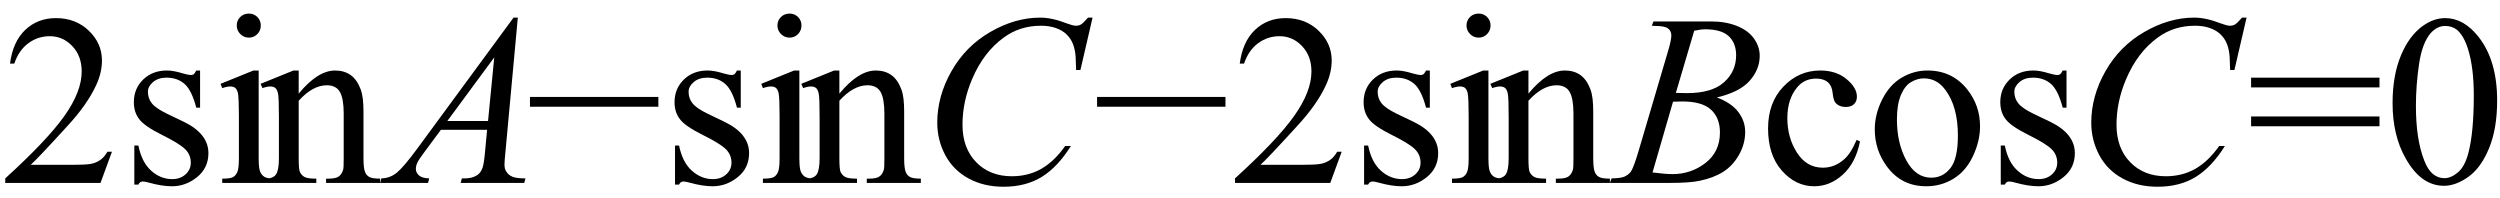 <svg xmlns="http://www.w3.org/2000/svg" xmlns:xlink="http://www.w3.org/1999/xlink" stroke-dasharray="none" shape-rendering="auto" font-family="'Dialog'" width="164" text-rendering="auto" fill-opacity="1" contentScriptType="text/ecmascript" color-interpolation="auto" color-rendering="auto" preserveAspectRatio="xMidYMid meet" font-size="12" fill="black" stroke="black" image-rendering="auto" stroke-miterlimit="10" zoomAndPan="magnify" version="1.0" stroke-linecap="square" stroke-linejoin="miter" contentStyleType="text/css" font-style="normal" height="13" stroke-width="1" stroke-dashoffset="0" font-weight="normal" stroke-opacity="1"><defs id="genericDefs"/><g><g text-rendering="optimizeLegibility" transform="translate(0,12)" color-rendering="optimizeQuality" color-interpolation="linearRGB" image-rendering="optimizeQuality"><path d="M7.344 -2.047 L6.594 0 L0.344 0 L0.344 -0.297 Q3.109 -2.812 4.234 -4.406 Q5.359 -6 5.359 -7.312 Q5.359 -8.328 4.742 -8.977 Q4.125 -9.625 3.266 -9.625 Q2.484 -9.625 1.859 -9.164 Q1.234 -8.703 0.938 -7.828 L0.656 -7.828 Q0.844 -9.266 1.656 -10.039 Q2.469 -10.812 3.672 -10.812 Q4.969 -10.812 5.828 -9.984 Q6.688 -9.156 6.688 -8.031 Q6.688 -7.234 6.312 -6.422 Q5.734 -5.156 4.438 -3.75 Q2.5 -1.625 2.016 -1.188 L4.781 -1.188 Q5.625 -1.188 5.961 -1.25 Q6.297 -1.312 6.57 -1.5 Q6.844 -1.688 7.047 -2.047 L7.344 -2.047 ZM13.125 -7.375 L13.125 -4.938 L12.875 -4.938 Q12.578 -6.078 12.109 -6.492 Q11.641 -6.906 10.922 -6.906 Q10.375 -6.906 10.039 -6.617 Q9.703 -6.328 9.703 -5.984 Q9.703 -5.547 9.953 -5.234 Q10.203 -4.906 10.938 -4.547 L12.078 -4 Q13.672 -3.219 13.672 -1.953 Q13.672 -0.984 12.93 -0.383 Q12.188 0.219 11.281 0.219 Q10.625 0.219 9.781 -0.016 Q9.516 -0.094 9.359 -0.094 Q9.172 -0.094 9.078 0.109 L8.812 0.109 L8.812 -2.453 L9.078 -2.453 Q9.297 -1.359 9.914 -0.805 Q10.531 -0.25 11.297 -0.25 Q11.828 -0.25 12.172 -0.562 Q12.516 -0.875 12.516 -1.328 Q12.516 -1.859 12.133 -2.227 Q11.75 -2.594 10.617 -3.156 Q9.484 -3.719 9.141 -4.172 Q8.781 -4.625 8.781 -5.297 Q8.781 -6.188 9.391 -6.781 Q10 -7.375 10.953 -7.375 Q11.375 -7.375 11.984 -7.188 Q12.375 -7.078 12.516 -7.078 Q12.641 -7.078 12.711 -7.133 Q12.781 -7.188 12.875 -7.375 L13.125 -7.375 ZM16.328 -11.109 Q16.656 -11.109 16.883 -10.883 Q17.109 -10.656 17.109 -10.328 Q17.109 -10 16.883 -9.766 Q16.656 -9.531 16.328 -9.531 Q16 -9.531 15.766 -9.766 Q15.531 -10 15.531 -10.328 Q15.531 -10.656 15.758 -10.883 Q15.984 -11.109 16.328 -11.109 ZM16.969 -7.375 L16.969 -1.625 Q16.969 -0.953 17.07 -0.727 Q17.172 -0.5 17.359 -0.391 Q17.547 -0.281 18.062 -0.281 L18.062 0 L14.578 0 L14.578 -0.281 Q15.109 -0.281 15.289 -0.383 Q15.469 -0.484 15.57 -0.719 Q15.672 -0.953 15.672 -1.625 L15.672 -4.375 Q15.672 -5.547 15.609 -5.891 Q15.547 -6.141 15.43 -6.234 Q15.312 -6.328 15.109 -6.328 Q14.891 -6.328 14.578 -6.219 L14.469 -6.5 L16.625 -7.375 L16.969 -7.375 ZM19.594 -5.859 Q20.844 -7.375 21.984 -7.375 Q22.578 -7.375 23 -7.078 Q23.422 -6.781 23.672 -6.109 Q23.844 -5.641 23.844 -4.672 L23.844 -1.625 Q23.844 -0.938 23.953 -0.703 Q24.031 -0.5 24.227 -0.391 Q24.422 -0.281 24.938 -0.281 L24.938 0 L21.391 0 L21.391 -0.281 L21.547 -0.281 Q22.047 -0.281 22.242 -0.438 Q22.438 -0.594 22.516 -0.891 Q22.547 -1 22.547 -1.625 L22.547 -4.547 Q22.547 -5.531 22.297 -5.969 Q22.047 -6.406 21.438 -6.406 Q20.516 -6.406 19.594 -5.391 L19.594 -1.625 Q19.594 -0.891 19.672 -0.719 Q19.781 -0.5 19.977 -0.391 Q20.172 -0.281 20.75 -0.281 L20.75 0 L17.219 0 L17.219 -0.281 L17.375 -0.281 Q17.922 -0.281 18.109 -0.562 Q18.297 -0.844 18.297 -1.625 L18.297 -4.281 Q18.297 -5.562 18.242 -5.844 Q18.188 -6.125 18.062 -6.227 Q17.938 -6.328 17.734 -6.328 Q17.516 -6.328 17.219 -6.219 L17.094 -6.5 L19.25 -7.375 L19.594 -7.375 L19.594 -5.859 Z" stroke="none"/></g><g text-rendering="optimizeLegibility" transform="translate(25.719,12)" color-rendering="optimizeQuality" color-interpolation="linearRGB" image-rendering="optimizeQuality"><path d="M8.25 -10.844 L7.438 -2.031 Q7.375 -1.406 7.375 -1.219 Q7.375 -0.906 7.5 -0.734 Q7.641 -0.516 7.898 -0.406 Q8.156 -0.297 8.75 -0.297 L8.672 0 L4.5 0 L4.578 -0.297 L4.766 -0.297 Q5.266 -0.297 5.594 -0.516 Q5.812 -0.656 5.938 -1 Q6.031 -1.25 6.109 -2.141 L6.234 -3.484 L3.203 -3.484 L2.125 -2.031 Q1.75 -1.531 1.656 -1.32 Q1.562 -1.109 1.562 -0.922 Q1.562 -0.672 1.766 -0.492 Q1.969 -0.312 2.438 -0.297 L2.359 0 L-0.781 0 L-0.703 -0.297 Q-0.125 -0.312 0.32 -0.68 Q0.766 -1.047 1.641 -2.234 L7.969 -10.844 L8.25 -10.844 ZM6.703 -8.234 L3.625 -4.062 L6.297 -4.062 L6.703 -8.234 Z" stroke="none"/></g><g text-rendering="optimizeLegibility" transform="translate(34.469,12)" color-rendering="optimizeQuality" color-interpolation="linearRGB" image-rendering="optimizeQuality"><path d="M8.719 -5 L0.297 -5 L0.297 -5.641 L8.719 -5.641 L8.719 -5 ZM14.125 -7.375 L14.125 -4.938 L13.875 -4.938 Q13.578 -6.078 13.109 -6.492 Q12.641 -6.906 11.922 -6.906 Q11.375 -6.906 11.039 -6.617 Q10.703 -6.328 10.703 -5.984 Q10.703 -5.547 10.953 -5.234 Q11.203 -4.906 11.938 -4.547 L13.078 -4 Q14.672 -3.219 14.672 -1.953 Q14.672 -0.984 13.93 -0.383 Q13.188 0.219 12.281 0.219 Q11.625 0.219 10.781 -0.016 Q10.516 -0.094 10.359 -0.094 Q10.172 -0.094 10.078 0.109 L9.812 0.109 L9.812 -2.453 L10.078 -2.453 Q10.297 -1.359 10.914 -0.805 Q11.531 -0.25 12.297 -0.25 Q12.828 -0.25 13.172 -0.562 Q13.516 -0.875 13.516 -1.328 Q13.516 -1.859 13.133 -2.227 Q12.75 -2.594 11.617 -3.156 Q10.484 -3.719 10.141 -4.172 Q9.781 -4.625 9.781 -5.297 Q9.781 -6.188 10.391 -6.781 Q11 -7.375 11.953 -7.375 Q12.375 -7.375 12.984 -7.188 Q13.375 -7.078 13.516 -7.078 Q13.641 -7.078 13.711 -7.133 Q13.781 -7.188 13.875 -7.375 L14.125 -7.375 ZM17.328 -11.109 Q17.656 -11.109 17.883 -10.883 Q18.109 -10.656 18.109 -10.328 Q18.109 -10 17.883 -9.766 Q17.656 -9.531 17.328 -9.531 Q17 -9.531 16.766 -9.766 Q16.531 -10 16.531 -10.328 Q16.531 -10.656 16.758 -10.883 Q16.984 -11.109 17.328 -11.109 ZM17.969 -7.375 L17.969 -1.625 Q17.969 -0.953 18.07 -0.727 Q18.172 -0.5 18.359 -0.391 Q18.547 -0.281 19.062 -0.281 L19.062 0 L15.578 0 L15.578 -0.281 Q16.109 -0.281 16.289 -0.383 Q16.469 -0.484 16.57 -0.719 Q16.672 -0.953 16.672 -1.625 L16.672 -4.375 Q16.672 -5.547 16.609 -5.891 Q16.547 -6.141 16.43 -6.234 Q16.312 -6.328 16.109 -6.328 Q15.891 -6.328 15.578 -6.219 L15.469 -6.5 L17.625 -7.375 L17.969 -7.375 ZM20.594 -5.859 Q21.844 -7.375 22.984 -7.375 Q23.578 -7.375 24 -7.078 Q24.422 -6.781 24.672 -6.109 Q24.844 -5.641 24.844 -4.672 L24.844 -1.625 Q24.844 -0.938 24.953 -0.703 Q25.031 -0.5 25.227 -0.391 Q25.422 -0.281 25.938 -0.281 L25.938 0 L22.391 0 L22.391 -0.281 L22.547 -0.281 Q23.047 -0.281 23.242 -0.438 Q23.438 -0.594 23.516 -0.891 Q23.547 -1 23.547 -1.625 L23.547 -4.547 Q23.547 -5.531 23.297 -5.969 Q23.047 -6.406 22.438 -6.406 Q21.516 -6.406 20.594 -5.391 L20.594 -1.625 Q20.594 -0.891 20.672 -0.719 Q20.781 -0.5 20.977 -0.391 Q21.172 -0.281 21.75 -0.281 L21.75 0 L18.219 0 L18.219 -0.281 L18.375 -0.281 Q18.922 -0.281 19.109 -0.562 Q19.297 -0.844 19.297 -1.625 L19.297 -4.281 Q19.297 -5.562 19.242 -5.844 Q19.188 -6.125 19.062 -6.227 Q18.938 -6.328 18.734 -6.328 Q18.516 -6.328 18.219 -6.219 L18.094 -6.5 L20.25 -7.375 L20.594 -7.375 L20.594 -5.859 Z" stroke="none"/></g><g text-rendering="optimizeLegibility" transform="translate(60.406,12)" color-rendering="optimizeQuality" color-interpolation="linearRGB" image-rendering="optimizeQuality"><path d="M11.266 -10.844 L10.469 -7.406 L10.188 -7.406 L10.156 -8.266 Q10.125 -8.734 9.984 -9.102 Q9.844 -9.469 9.562 -9.742 Q9.281 -10.016 8.852 -10.164 Q8.422 -10.312 7.891 -10.312 Q6.5 -10.312 5.453 -9.547 Q4.109 -8.578 3.359 -6.797 Q2.734 -5.328 2.734 -3.812 Q2.734 -2.281 3.633 -1.359 Q4.531 -0.438 5.969 -0.438 Q7.047 -0.438 7.898 -0.922 Q8.75 -1.406 9.469 -2.422 L9.844 -2.422 Q8.984 -1.047 7.938 -0.398 Q6.891 0.25 5.422 0.25 Q4.125 0.25 3.125 -0.297 Q2.125 -0.844 1.602 -1.828 Q1.078 -2.812 1.078 -3.953 Q1.078 -5.688 2.008 -7.328 Q2.938 -8.969 4.562 -9.906 Q6.188 -10.844 7.828 -10.844 Q8.609 -10.844 9.562 -10.469 Q9.984 -10.312 10.172 -10.312 Q10.359 -10.312 10.5 -10.391 Q10.641 -10.469 10.969 -10.844 L11.266 -10.844 Z" stroke="none"/></g><g text-rendering="optimizeLegibility" transform="translate(71.672,12)" color-rendering="optimizeQuality" color-interpolation="linearRGB" image-rendering="optimizeQuality"><path d="M8.719 -5 L0.297 -5 L0.297 -5.641 L8.719 -5.641 L8.719 -5 ZM16.344 -2.047 L15.594 0 L9.344 0 L9.344 -0.297 Q12.109 -2.812 13.234 -4.406 Q14.359 -6 14.359 -7.312 Q14.359 -8.328 13.742 -8.977 Q13.125 -9.625 12.266 -9.625 Q11.484 -9.625 10.859 -9.164 Q10.234 -8.703 9.938 -7.828 L9.656 -7.828 Q9.844 -9.266 10.656 -10.039 Q11.469 -10.812 12.672 -10.812 Q13.969 -10.812 14.828 -9.984 Q15.688 -9.156 15.688 -8.031 Q15.688 -7.234 15.312 -6.422 Q14.734 -5.156 13.438 -3.75 Q11.5 -1.625 11.016 -1.188 L13.781 -1.188 Q14.625 -1.188 14.961 -1.25 Q15.297 -1.312 15.57 -1.5 Q15.844 -1.688 16.047 -2.047 L16.344 -2.047 ZM22.125 -7.375 L22.125 -4.938 L21.875 -4.938 Q21.578 -6.078 21.109 -6.492 Q20.641 -6.906 19.922 -6.906 Q19.375 -6.906 19.039 -6.617 Q18.703 -6.328 18.703 -5.984 Q18.703 -5.547 18.953 -5.234 Q19.203 -4.906 19.938 -4.547 L21.078 -4 Q22.672 -3.219 22.672 -1.953 Q22.672 -0.984 21.93 -0.383 Q21.188 0.219 20.281 0.219 Q19.625 0.219 18.781 -0.016 Q18.516 -0.094 18.359 -0.094 Q18.172 -0.094 18.078 0.109 L17.812 0.109 L17.812 -2.453 L18.078 -2.453 Q18.297 -1.359 18.914 -0.805 Q19.531 -0.25 20.297 -0.25 Q20.828 -0.25 21.172 -0.562 Q21.516 -0.875 21.516 -1.328 Q21.516 -1.859 21.133 -2.227 Q20.75 -2.594 19.617 -3.156 Q18.484 -3.719 18.141 -4.172 Q17.781 -4.625 17.781 -5.297 Q17.781 -6.188 18.391 -6.781 Q19 -7.375 19.953 -7.375 Q20.375 -7.375 20.984 -7.188 Q21.375 -7.078 21.516 -7.078 Q21.641 -7.078 21.711 -7.133 Q21.781 -7.188 21.875 -7.375 L22.125 -7.375 ZM25.328 -11.109 Q25.656 -11.109 25.883 -10.883 Q26.109 -10.656 26.109 -10.328 Q26.109 -10 25.883 -9.766 Q25.656 -9.531 25.328 -9.531 Q25 -9.531 24.766 -9.766 Q24.531 -10 24.531 -10.328 Q24.531 -10.656 24.758 -10.883 Q24.984 -11.109 25.328 -11.109 ZM25.969 -7.375 L25.969 -1.625 Q25.969 -0.953 26.07 -0.727 Q26.172 -0.5 26.359 -0.391 Q26.547 -0.281 27.062 -0.281 L27.062 0 L23.578 0 L23.578 -0.281 Q24.109 -0.281 24.289 -0.383 Q24.469 -0.484 24.57 -0.719 Q24.672 -0.953 24.672 -1.625 L24.672 -4.375 Q24.672 -5.547 24.609 -5.891 Q24.547 -6.141 24.43 -6.234 Q24.312 -6.328 24.109 -6.328 Q23.891 -6.328 23.578 -6.219 L23.469 -6.5 L25.625 -7.375 L25.969 -7.375 ZM28.594 -5.859 Q29.844 -7.375 30.984 -7.375 Q31.578 -7.375 32 -7.078 Q32.422 -6.781 32.672 -6.109 Q32.844 -5.641 32.844 -4.672 L32.844 -1.625 Q32.844 -0.938 32.953 -0.703 Q33.031 -0.5 33.227 -0.391 Q33.422 -0.281 33.938 -0.281 L33.938 0 L30.391 0 L30.391 -0.281 L30.547 -0.281 Q31.047 -0.281 31.242 -0.438 Q31.438 -0.594 31.516 -0.891 Q31.547 -1 31.547 -1.625 L31.547 -4.547 Q31.547 -5.531 31.297 -5.969 Q31.047 -6.406 30.438 -6.406 Q29.516 -6.406 28.594 -5.391 L28.594 -1.625 Q28.594 -0.891 28.672 -0.719 Q28.781 -0.5 28.977 -0.391 Q29.172 -0.281 29.75 -0.281 L29.75 0 L26.219 0 L26.219 -0.281 L26.375 -0.281 Q26.922 -0.281 27.109 -0.562 Q27.297 -0.844 27.297 -1.625 L27.297 -4.281 Q27.297 -5.562 27.242 -5.844 Q27.188 -6.125 27.062 -6.227 Q26.938 -6.328 26.734 -6.328 Q26.516 -6.328 26.219 -6.219 L26.094 -6.5 L28.25 -7.375 L28.594 -7.375 L28.594 -5.859 Z" stroke="none"/></g><g text-rendering="optimizeLegibility" transform="translate(105.984,12)" color-rendering="optimizeQuality" color-interpolation="linearRGB" image-rendering="optimizeQuality"><path d="M2.375 -10.312 L2.484 -10.594 L6.266 -10.594 Q7.219 -10.594 7.961 -10.297 Q8.703 -10 9.078 -9.469 Q9.453 -8.938 9.453 -8.344 Q9.453 -7.438 8.789 -6.695 Q8.125 -5.953 6.641 -5.609 Q7.594 -5.25 8.047 -4.656 Q8.5 -4.062 8.5 -3.344 Q8.5 -2.562 8.094 -1.844 Q7.688 -1.125 7.055 -0.727 Q6.422 -0.328 5.516 -0.141 Q4.875 0 3.516 0 L-0.375 0 L-0.266 -0.297 Q0.344 -0.312 0.562 -0.406 Q0.875 -0.547 1.016 -0.766 Q1.203 -1.062 1.516 -2.125 L3.406 -8.531 Q3.656 -9.344 3.656 -9.672 Q3.656 -9.969 3.438 -10.133 Q3.219 -10.297 2.625 -10.297 Q2.484 -10.297 2.375 -10.312 ZM3.953 -5.906 Q4.469 -5.891 4.688 -5.891 Q6.312 -5.891 7.109 -6.602 Q7.906 -7.312 7.906 -8.375 Q7.906 -9.172 7.422 -9.625 Q6.938 -10.078 5.875 -10.078 Q5.594 -10.078 5.156 -9.984 L3.953 -5.906 ZM2.422 -0.688 Q3.266 -0.578 3.734 -0.578 Q4.953 -0.578 5.898 -1.312 Q6.844 -2.047 6.844 -3.312 Q6.844 -4.266 6.258 -4.805 Q5.672 -5.344 4.375 -5.344 Q4.125 -5.344 3.766 -5.328 L2.422 -0.688 Z" stroke="none"/></g><g text-rendering="optimizeLegibility" transform="translate(115.438,12)" color-rendering="optimizeQuality" color-interpolation="linearRGB" image-rendering="optimizeQuality"><path d="M6.578 -2.719 Q6.297 -1.312 5.453 -0.547 Q4.609 0.219 3.578 0.219 Q2.359 0.219 1.453 -0.805 Q0.547 -1.828 0.547 -3.578 Q0.547 -5.266 1.555 -6.32 Q2.562 -7.375 3.969 -7.375 Q5.016 -7.375 5.695 -6.812 Q6.375 -6.25 6.375 -5.656 Q6.375 -5.359 6.188 -5.172 Q6 -4.984 5.656 -4.984 Q5.188 -4.984 4.953 -5.281 Q4.828 -5.453 4.781 -5.914 Q4.734 -6.375 4.469 -6.609 Q4.188 -6.844 3.703 -6.844 Q2.922 -6.844 2.453 -6.266 Q1.812 -5.5 1.812 -4.25 Q1.812 -2.969 2.445 -1.984 Q3.078 -1 4.141 -1 Q4.906 -1 5.516 -1.531 Q5.953 -1.891 6.359 -2.828 L6.578 -2.719 ZM11 -7.375 Q12.625 -7.375 13.609 -6.141 Q14.453 -5.078 14.453 -3.719 Q14.453 -2.75 13.992 -1.766 Q13.531 -0.781 12.719 -0.281 Q11.906 0.219 10.922 0.219 Q9.297 0.219 8.344 -1.078 Q7.547 -2.156 7.547 -3.516 Q7.547 -4.5 8.031 -5.469 Q8.516 -6.438 9.312 -6.906 Q10.109 -7.375 11 -7.375 ZM10.766 -6.859 Q10.344 -6.859 9.93 -6.617 Q9.516 -6.375 9.258 -5.758 Q9 -5.141 9 -4.172 Q9 -2.609 9.617 -1.477 Q10.234 -0.344 11.25 -0.344 Q12.016 -0.344 12.508 -0.969 Q13 -1.594 13 -3.109 Q13 -5.016 12.172 -6.109 Q11.625 -6.859 10.766 -6.859 ZM20.125 -7.375 L20.125 -4.938 L19.875 -4.938 Q19.578 -6.078 19.109 -6.492 Q18.641 -6.906 17.922 -6.906 Q17.375 -6.906 17.039 -6.617 Q16.703 -6.328 16.703 -5.984 Q16.703 -5.547 16.953 -5.234 Q17.203 -4.906 17.938 -4.547 L19.078 -4 Q20.672 -3.219 20.672 -1.953 Q20.672 -0.984 19.93 -0.383 Q19.188 0.219 18.281 0.219 Q17.625 0.219 16.781 -0.016 Q16.516 -0.094 16.359 -0.094 Q16.172 -0.094 16.078 0.109 L15.812 0.109 L15.812 -2.453 L16.078 -2.453 Q16.297 -1.359 16.914 -0.805 Q17.531 -0.25 18.297 -0.25 Q18.828 -0.25 19.172 -0.562 Q19.516 -0.875 19.516 -1.328 Q19.516 -1.859 19.133 -2.227 Q18.75 -2.594 17.617 -3.156 Q16.484 -3.719 16.141 -4.172 Q15.781 -4.625 15.781 -5.297 Q15.781 -6.188 16.391 -6.781 Q17 -7.375 17.953 -7.375 Q18.375 -7.375 18.984 -7.188 Q19.375 -7.078 19.516 -7.078 Q19.641 -7.078 19.711 -7.133 Q19.781 -7.188 19.875 -7.375 L20.125 -7.375 Z" stroke="none"/></g><g text-rendering="optimizeLegibility" transform="translate(136.109,12)" color-rendering="optimizeQuality" color-interpolation="linearRGB" image-rendering="optimizeQuality"><path d="M11.266 -10.844 L10.469 -7.406 L10.188 -7.406 L10.156 -8.266 Q10.125 -8.734 9.984 -9.102 Q9.844 -9.469 9.562 -9.742 Q9.281 -10.016 8.852 -10.164 Q8.422 -10.312 7.891 -10.312 Q6.5 -10.312 5.453 -9.547 Q4.109 -8.578 3.359 -6.797 Q2.734 -5.328 2.734 -3.812 Q2.734 -2.281 3.633 -1.359 Q4.531 -0.438 5.969 -0.438 Q7.047 -0.438 7.898 -0.922 Q8.75 -1.406 9.469 -2.422 L9.844 -2.422 Q8.984 -1.047 7.938 -0.398 Q6.891 0.25 5.422 0.25 Q4.125 0.25 3.125 -0.297 Q2.125 -0.844 1.602 -1.828 Q1.078 -2.812 1.078 -3.953 Q1.078 -5.688 2.008 -7.328 Q2.938 -8.969 4.562 -9.906 Q6.188 -10.844 7.828 -10.844 Q8.609 -10.844 9.562 -10.469 Q9.984 -10.312 10.172 -10.312 Q10.359 -10.312 10.5 -10.391 Q10.641 -10.469 10.969 -10.844 L11.266 -10.844 Z" stroke="none"/></g><g text-rendering="optimizeLegibility" transform="translate(147.375,12)" color-rendering="optimizeQuality" color-interpolation="linearRGB" image-rendering="optimizeQuality"><path d="M0.297 -6.906 L8.719 -6.906 L8.719 -6.266 L0.297 -6.266 L0.297 -6.906 ZM0.297 -4.359 L8.719 -4.359 L8.719 -3.719 L0.297 -3.719 L0.297 -4.359 ZM9.578 -5.234 Q9.578 -7.047 10.125 -8.359 Q10.672 -9.672 11.578 -10.312 Q12.281 -10.812 13.031 -10.812 Q14.25 -10.812 15.219 -9.578 Q16.438 -8.031 16.438 -5.406 Q16.438 -3.562 15.906 -2.273 Q15.375 -0.984 14.547 -0.398 Q13.719 0.188 12.953 0.188 Q11.438 0.188 10.438 -1.609 Q9.578 -3.109 9.578 -5.234 ZM11.109 -5.047 Q11.109 -2.859 11.656 -1.469 Q12.094 -0.312 12.984 -0.312 Q13.406 -0.312 13.859 -0.688 Q14.312 -1.062 14.547 -1.953 Q14.906 -3.297 14.906 -5.75 Q14.906 -7.562 14.531 -8.766 Q14.25 -9.672 13.797 -10.047 Q13.484 -10.297 13.031 -10.297 Q12.5 -10.297 12.078 -9.828 Q11.516 -9.172 11.312 -7.781 Q11.109 -6.391 11.109 -5.047 Z" stroke="none"/></g></g></svg>